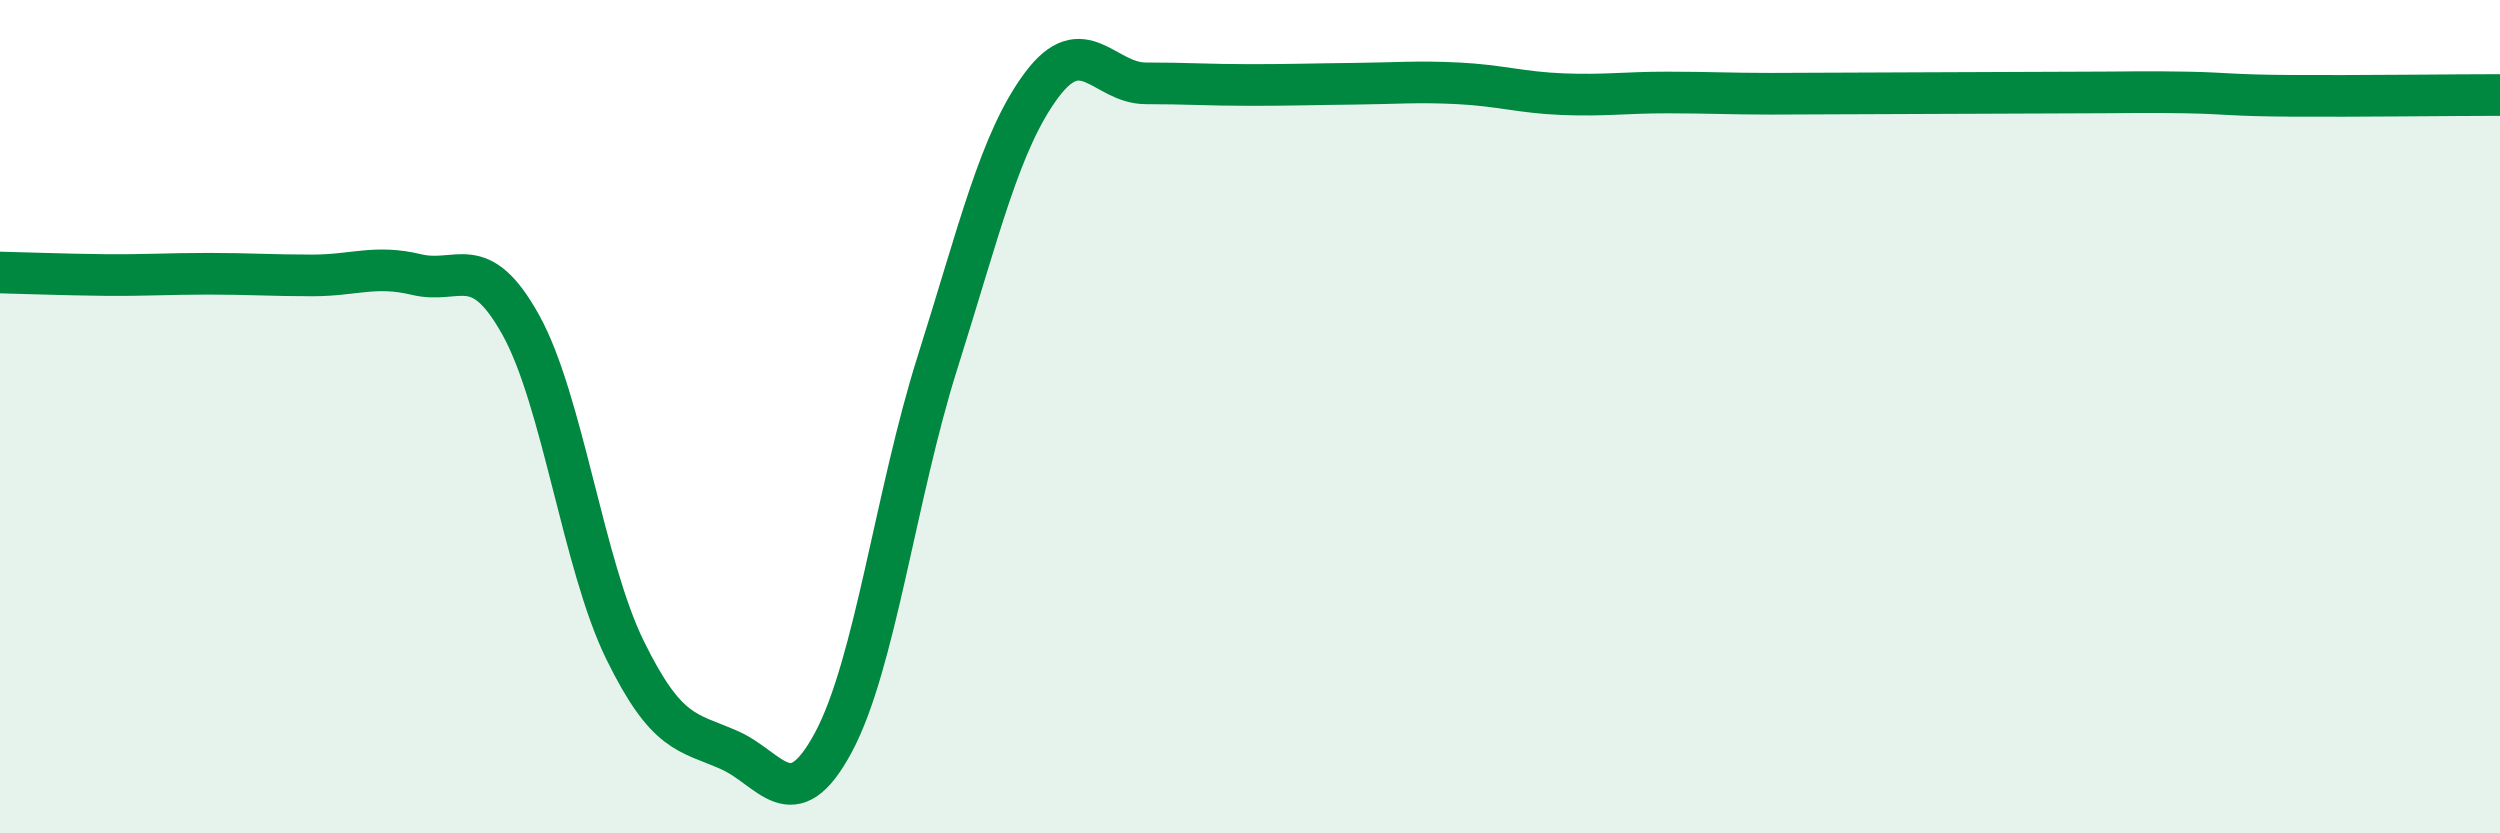 
    <svg width="60" height="20" viewBox="0 0 60 20" xmlns="http://www.w3.org/2000/svg">
      <path
        d="M 0,6.54 C 0.5,6.55 1.5,6.59 2.5,6.6 C 3.5,6.61 4,6.57 5,6.57 C 6,6.57 6.5,6.61 7.5,6.61 C 8.5,6.61 9,6.35 10,6.59 C 11,6.83 11.5,6 12.5,7.8 C 13.5,9.6 14,13.56 15,15.6 C 16,17.64 16.5,17.56 17.5,18 C 18.5,18.44 19,19.68 20,17.82 C 21,15.96 21.5,11.86 22.5,8.7 C 23.5,5.54 24,3.38 25,2.04 C 26,0.7 26.5,2 27.5,2 C 28.5,2 29,2.04 30,2.04 C 31,2.04 31.5,2.02 32.5,2.01 C 33.5,2 34,1.95 35,2 C 36,2.05 36.5,2.22 37.5,2.26 C 38.5,2.3 39,2.22 40,2.22 C 41,2.22 41.5,2.25 42.5,2.25 C 43.5,2.25 44,2.24 45,2.24 C 46,2.24 46.5,2.23 47.5,2.23 C 48.5,2.23 49,2.22 50,2.22 C 51,2.22 51.5,2.2 52.5,2.22 C 53.5,2.24 53.5,2.29 55,2.3 C 56.5,2.31 59,2.28 60,2.28L60 20L0 20Z"
        fill="#008740"
        opacity="0.1"
        stroke-linecap="round"
        stroke-linejoin="round"
      />
      <path
        d="M 0,6.54 C 0.5,6.55 1.5,6.59 2.5,6.6 C 3.5,6.61 4,6.57 5,6.57 C 6,6.57 6.5,6.61 7.5,6.61 C 8.5,6.61 9,6.35 10,6.59 C 11,6.83 11.5,6 12.5,7.8 C 13.5,9.6 14,13.56 15,15.6 C 16,17.64 16.5,17.56 17.5,18 C 18.5,18.44 19,19.68 20,17.82 C 21,15.96 21.5,11.86 22.5,8.7 C 23.5,5.54 24,3.38 25,2.04 C 26,0.7 26.5,2 27.5,2 C 28.5,2 29,2.04 30,2.04 C 31,2.04 31.5,2.02 32.5,2.01 C 33.5,2 34,1.95 35,2 C 36,2.05 36.5,2.22 37.5,2.26 C 38.5,2.3 39,2.22 40,2.22 C 41,2.22 41.5,2.25 42.5,2.25 C 43.5,2.25 44,2.24 45,2.24 C 46,2.24 46.5,2.23 47.5,2.23 C 48.5,2.23 49,2.22 50,2.22 C 51,2.22 51.5,2.2 52.5,2.22 C 53.5,2.24 53.5,2.29 55,2.3 C 56.5,2.31 59,2.28 60,2.28"
        stroke="#008740"
        stroke-width="1"
        fill="none"
        stroke-linecap="round"
        stroke-linejoin="round"
      />
    </svg>
  